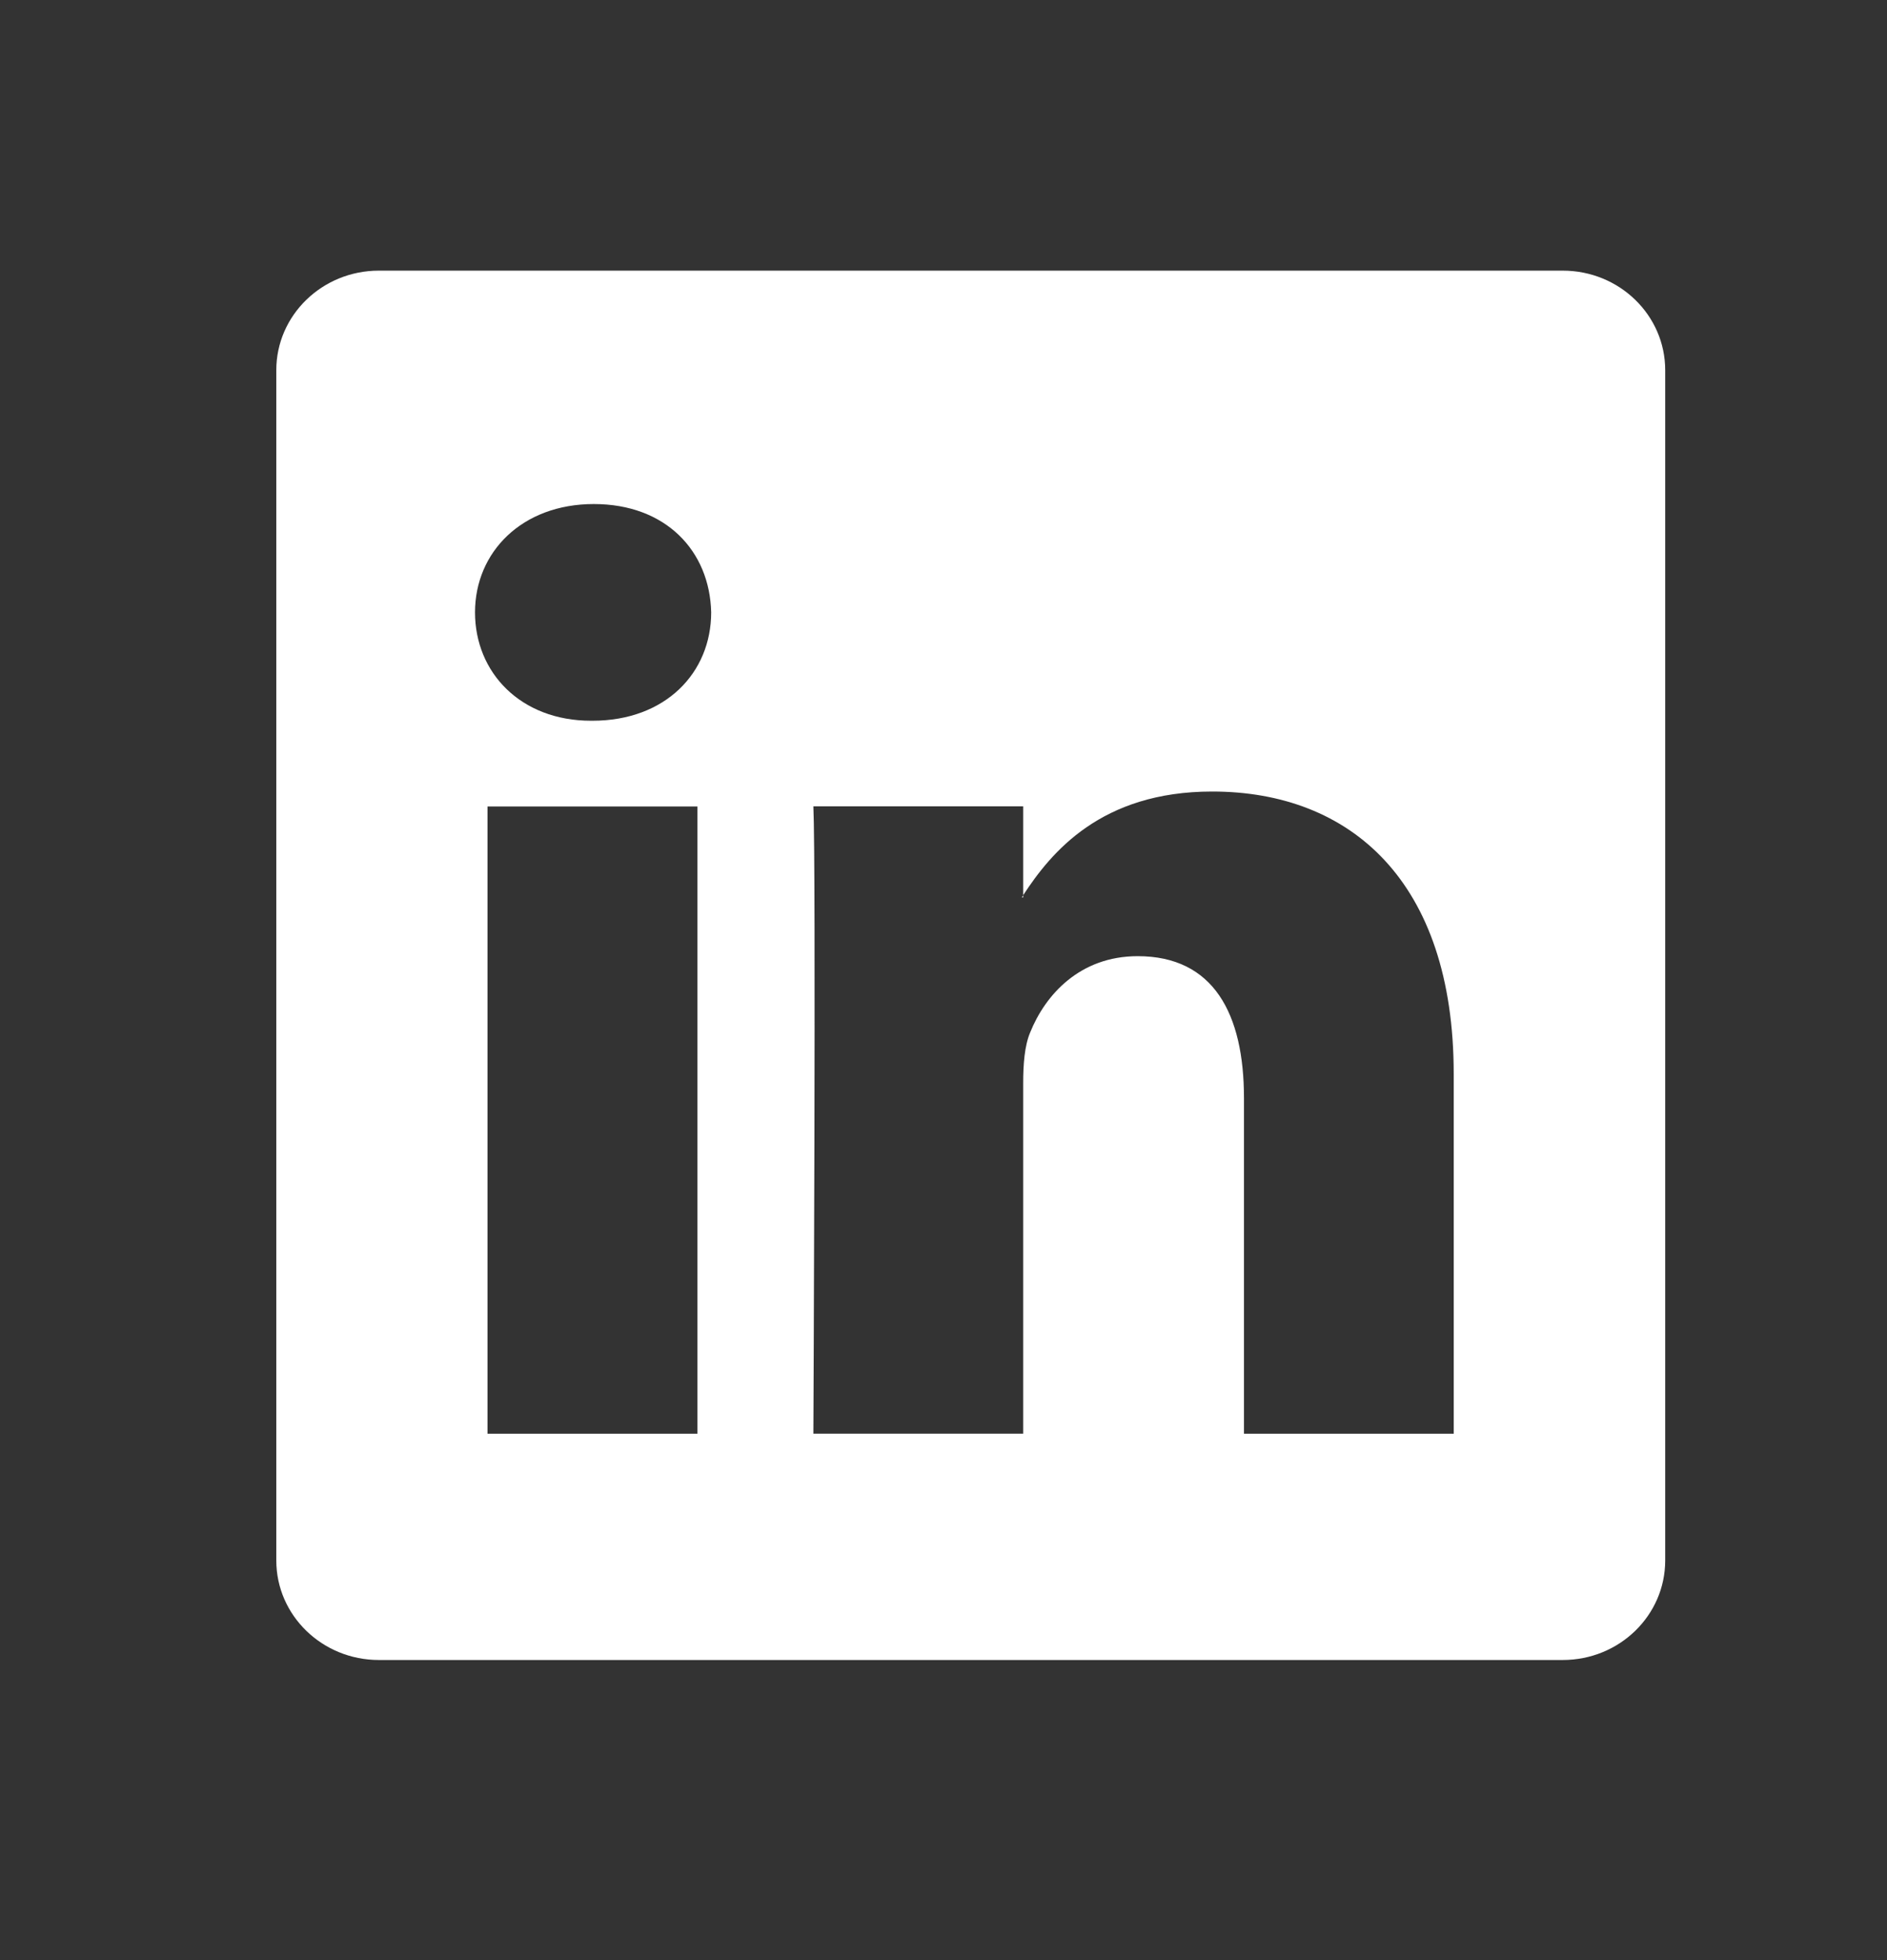 <svg width="26" height="27" viewBox="0 0 26 27" fill="none" xmlns="http://www.w3.org/2000/svg">
<rect x="0" y="0" width="26" height="27" fill="#333333" stroke="none"/>
<path d="M14.079 12.361C14.084 12.352 14.092 12.343 14.098 12.334V12.361H14.079ZM20.03 19.749H17.14V15.126C17.14 13.964 16.721 13.171 15.676 13.171C14.877 13.171 14.402 13.705 14.194 14.222C14.116 14.406 14.098 14.665 14.098 14.921V19.748H11.207C11.207 19.748 11.245 11.916 11.207 11.107H14.098V12.331C14.482 11.743 15.168 10.903 16.702 10.903C18.605 10.903 20.03 12.136 20.03 14.793V19.748V19.749ZM8.163 9.928H8.144C7.174 9.928 6.545 9.265 6.545 8.435C6.545 7.605 7.192 6.943 8.182 6.943C9.172 6.943 9.779 7.587 9.799 8.435C9.799 9.265 9.172 9.928 8.163 9.928ZM9.609 19.749H6.717V11.109H9.609V19.749ZM21.532 3.728H5.22C4.44 3.728 3.807 4.342 3.807 5.099V21.495C3.807 22.252 4.44 22.866 5.22 22.866H21.532C22.313 22.866 22.944 22.252 22.944 21.495V5.099C22.944 4.342 22.313 3.728 21.532 3.728Z" fill="white"/>
</svg>
